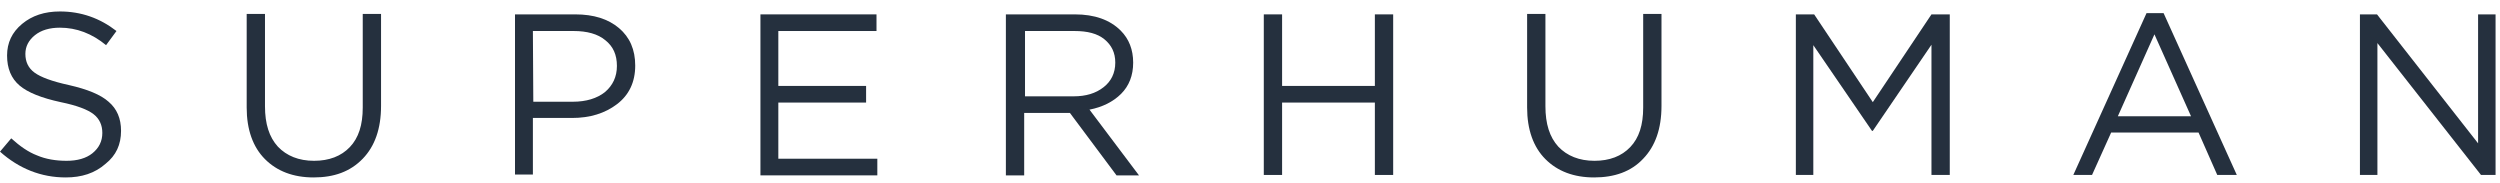 <svg width="205" height="15" viewBox="0 0 205 15" fill="none" xmlns="http://www.w3.org/2000/svg">
<path d="M5.39 14.55C3.377 14.55 1.569 13.834 0 12.435L0.921 11.344C1.637 11.992 2.32 12.47 3.036 12.742C3.752 13.05 4.571 13.186 5.458 13.186C6.345 13.186 7.061 12.981 7.573 12.572C8.119 12.129 8.391 11.583 8.391 10.9C8.391 10.252 8.153 9.741 7.675 9.365C7.198 8.99 6.311 8.649 4.98 8.376C3.411 8.035 2.285 7.592 1.603 7.012C0.921 6.432 0.58 5.613 0.58 4.556C0.58 3.498 0.989 2.645 1.808 1.963C2.627 1.281 3.65 0.94 4.912 0.94C6.652 0.94 8.187 1.486 9.551 2.543L8.698 3.703C7.539 2.748 6.277 2.27 4.912 2.27C4.059 2.27 3.377 2.475 2.865 2.884C2.354 3.294 2.081 3.805 2.081 4.419C2.081 5.067 2.32 5.579 2.831 5.954C3.343 6.33 4.264 6.671 5.663 6.978C7.163 7.319 8.255 7.762 8.903 8.342C9.585 8.922 9.926 9.707 9.926 10.73C9.926 11.856 9.517 12.742 8.664 13.425C7.777 14.209 6.686 14.55 5.39 14.55Z" fill="#25303E"/>
<path d="M25.72 14.55C24.049 14.55 22.718 14.039 21.729 13.05C20.74 12.06 20.228 10.628 20.228 8.82V1.145H21.729V8.717C21.729 10.15 22.07 11.242 22.787 12.026C23.503 12.777 24.492 13.186 25.754 13.186C26.982 13.186 27.972 12.811 28.688 12.06C29.404 11.31 29.745 10.252 29.745 8.82V1.145H31.246V8.683C31.246 10.559 30.735 11.992 29.745 13.015C28.722 14.073 27.392 14.55 25.72 14.55Z" fill="#25303E"/>
<path d="M42.23 14.346V1.179H47.176C48.677 1.179 49.871 1.554 50.758 2.304C51.645 3.055 52.088 4.078 52.088 5.375C52.088 6.739 51.577 7.796 50.587 8.547C49.598 9.297 48.37 9.673 46.903 9.673H43.697V14.312H42.23V14.346ZM43.731 8.342H46.971C48.063 8.342 48.95 8.069 49.598 7.558C50.246 7.012 50.587 6.296 50.587 5.409C50.587 4.488 50.28 3.805 49.632 3.294C49.018 2.782 48.131 2.543 47.04 2.543H43.697L43.731 8.342Z" fill="#25303E"/>
<path d="M62.356 14.346V1.179H71.873V2.543H63.823V7.046H71.02V8.41H63.823V13.015H71.941V14.38H62.356V14.346Z" fill="#25303E"/>
<path d="M82.482 14.346V1.179H88.144C89.748 1.179 91.01 1.622 91.897 2.509C92.579 3.191 92.92 4.078 92.92 5.136C92.92 6.193 92.579 7.046 91.931 7.694C91.282 8.342 90.396 8.786 89.338 8.99L93.397 14.38H91.555L87.735 9.263H83.983V14.38H82.482V14.346ZM83.983 7.899H88.042C89.031 7.899 89.85 7.66 90.498 7.148C91.112 6.671 91.453 5.989 91.453 5.136C91.453 4.317 91.146 3.703 90.566 3.225C89.986 2.748 89.168 2.543 88.11 2.543H84.051V7.899H83.983Z" fill="#25303E"/>
<path d="M103.631 14.346V1.179H105.132V7.046H112.739V1.179H114.24V14.346H112.739V8.41H105.132V14.346H103.631Z" fill="#25303E"/>
<path d="M130.716 14.55C129.044 14.55 127.714 14.039 126.725 13.05C125.735 12.06 125.224 10.628 125.224 8.82V1.145H126.725V8.717C126.725 10.15 127.066 11.242 127.782 12.026C128.498 12.777 129.488 13.186 130.75 13.186C131.978 13.186 132.967 12.811 133.683 12.06C134.4 11.31 134.741 10.252 134.741 8.82V1.145H136.242V8.683C136.242 10.559 135.73 11.992 134.741 13.015C133.752 14.073 132.387 14.55 130.716 14.55Z" fill="#25303E"/>
<path d="M147.26 14.346V1.179H148.761L153.57 8.376L158.38 1.179H159.881V14.346H158.38V3.669L153.57 10.73H153.502L148.692 3.703V14.346H147.26Z" fill="#25303E"/>
<path d="M170.012 14.346L176.016 1.076H177.414L183.418 14.346H181.815L180.28 10.866H173.116L171.547 14.346H170.012ZM173.662 9.536H179.666L176.664 2.816L173.662 9.536Z" fill="#25303E"/>
<path d="M193.515 14.346V1.179H194.914L203.203 11.753V1.179H204.636V14.346H203.442L194.948 3.532V14.346H193.515Z" fill="#25303E"/>
</svg>
